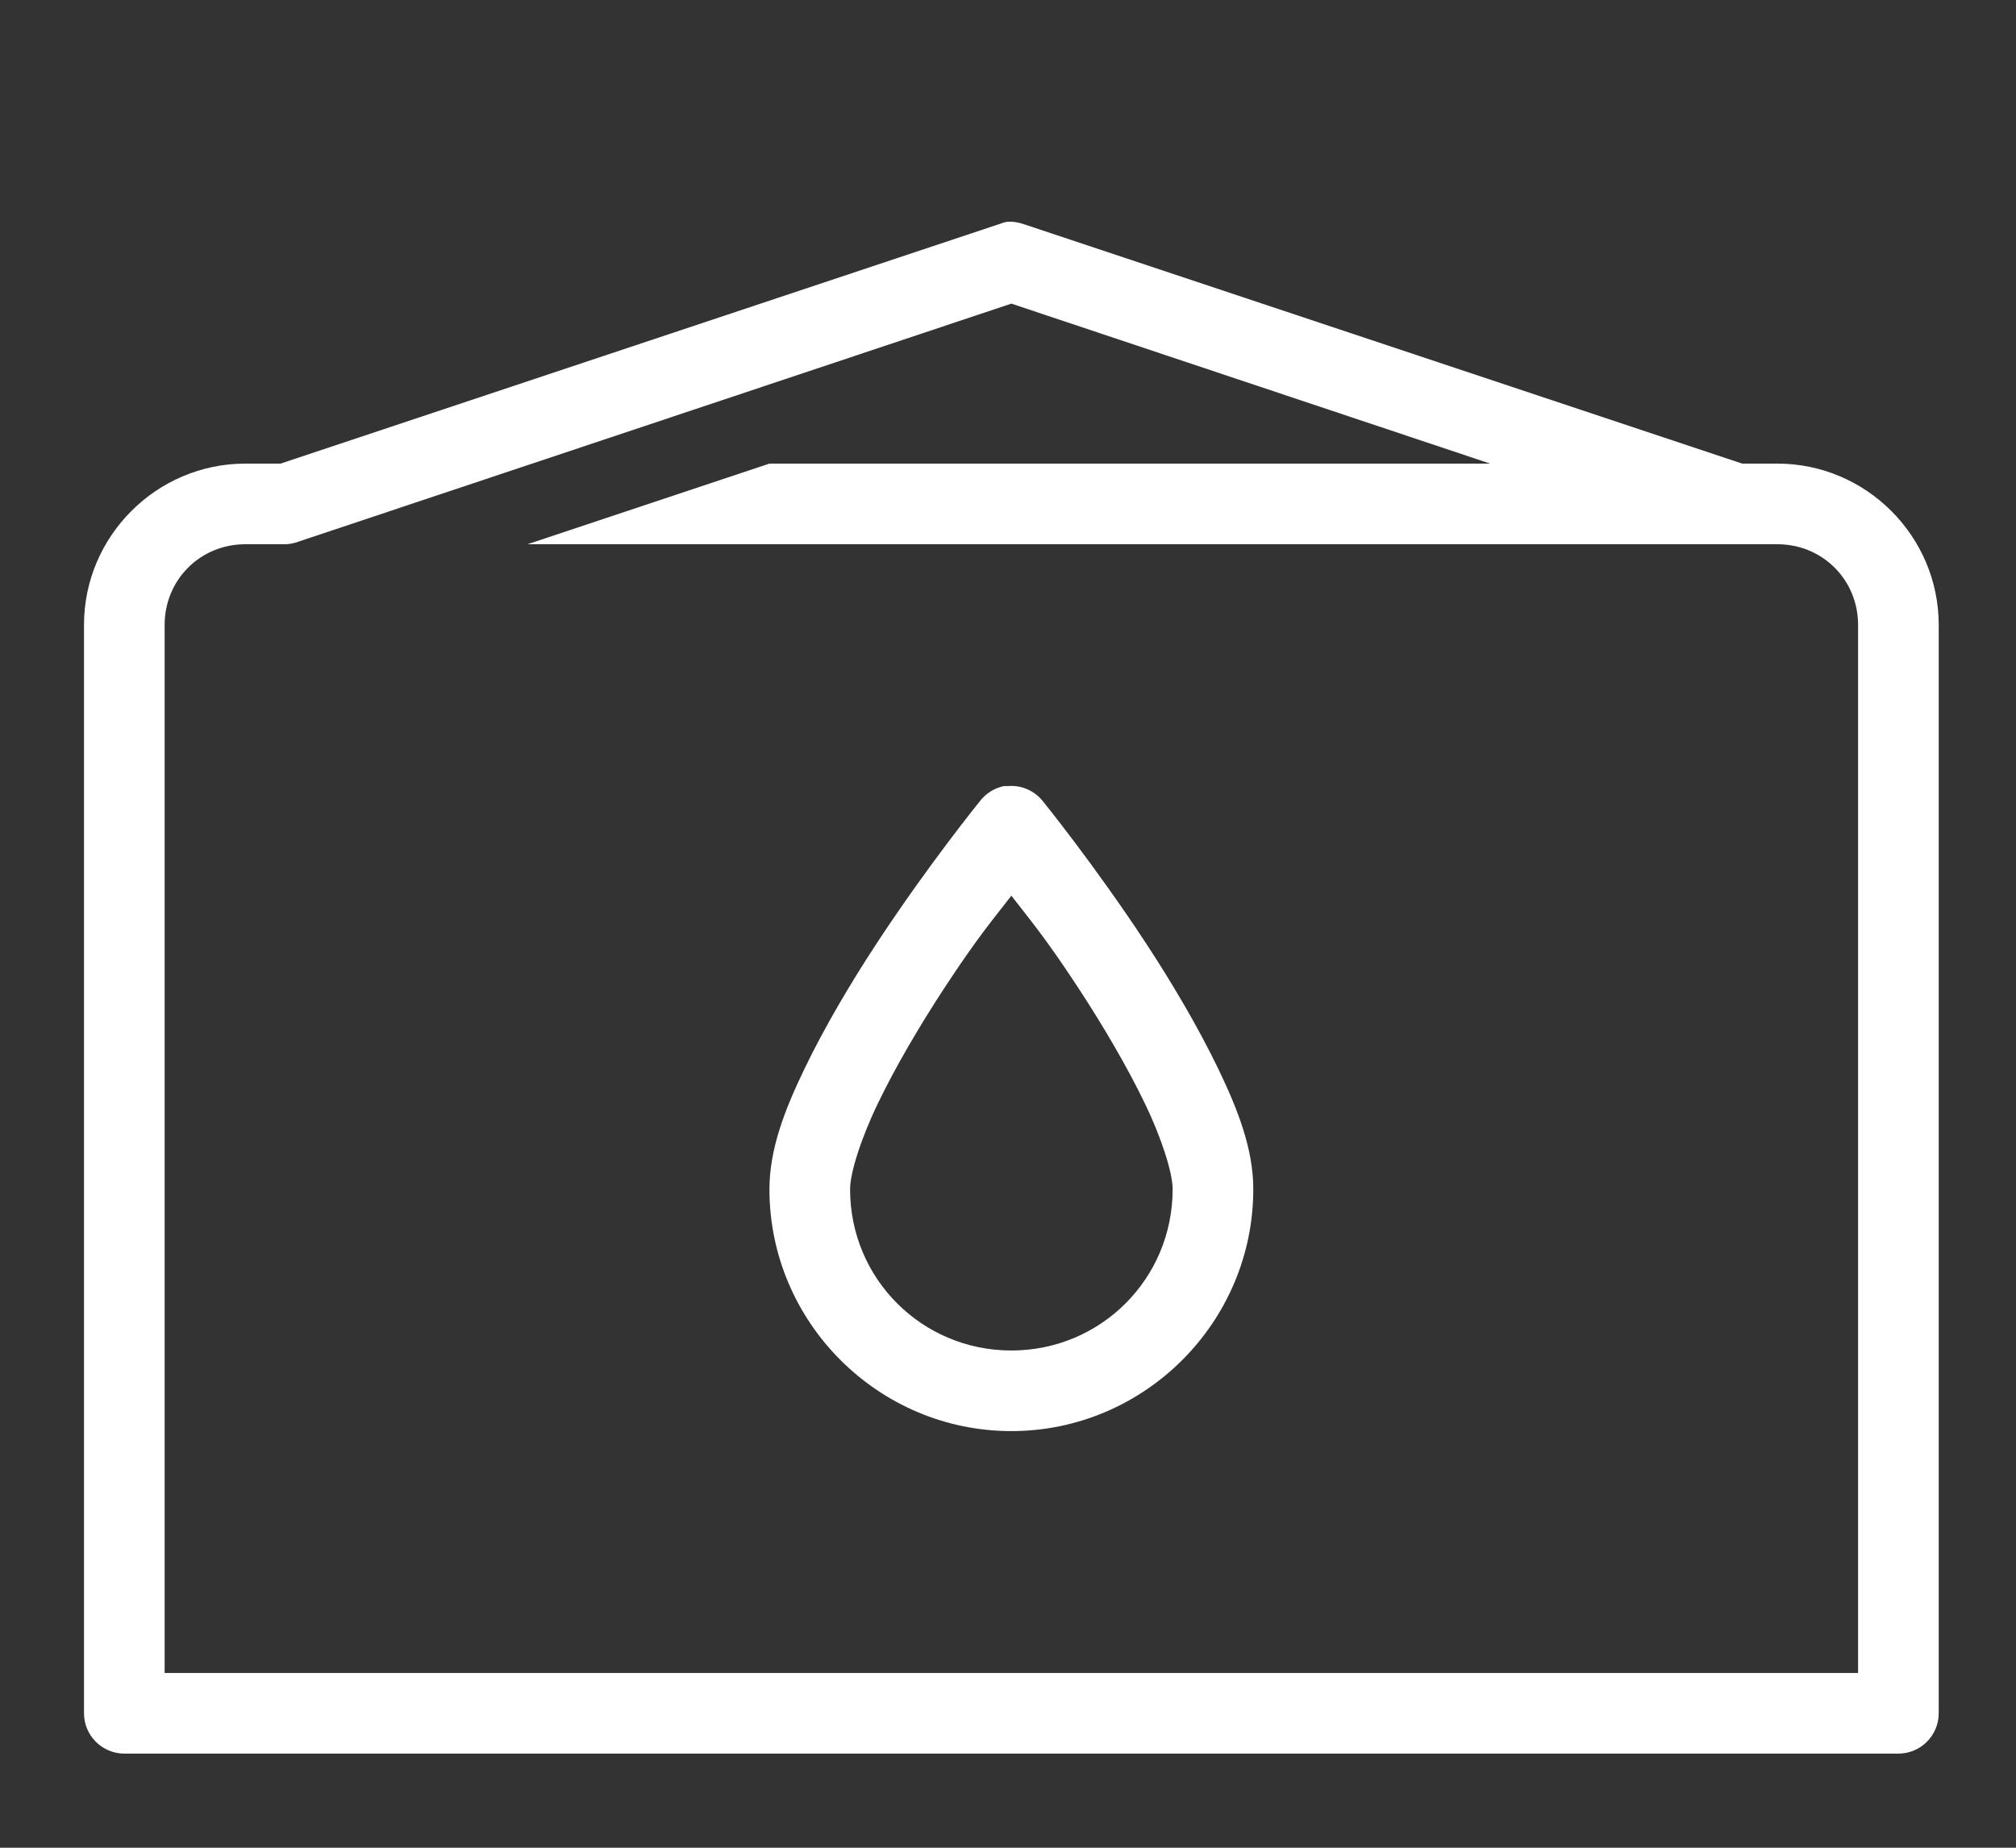 <svg width="72" height="66" viewBox="0 0 72 66" fill="none" xmlns="http://www.w3.org/2000/svg">
<rect x="0" y="0" width="72" height="66" fill="#333333" stroke="none"/>
<path d="M35.985 7.92C35.878 7.937 35.771 7.971 35.67 8.01L10.02 16.56H8.76C5.593 16.56 3 19.153 3 22.32V61.198C3 61.991 3.647 62.638 4.44 62.638H67.8C68.593 62.638 69.24 61.991 69.24 61.198V22.32C69.24 19.153 66.647 16.56 63.48 16.56H62.22L36.57 8.01C36.384 7.943 36.182 7.909 35.985 7.92ZM36.12 10.845L53.22 16.56H27.48L18.84 19.44H63.48C65.089 19.44 66.36 20.711 66.36 22.32V59.758H5.88V22.32C5.88 20.711 7.151 19.44 8.76 19.44H10.2C10.352 19.434 10.504 19.406 10.65 19.35L36.12 10.845ZM35.85 28.079C35.507 28.153 35.203 28.344 34.995 28.619C34.995 28.619 33.15 30.892 31.305 33.704C30.383 35.11 29.46 36.669 28.74 38.159C28.02 39.65 27.48 41.05 27.48 42.479C27.48 47.232 31.367 51.118 36.12 51.118C40.873 51.118 44.76 47.232 44.76 42.479C44.76 41.05 44.22 39.65 43.5 38.159C42.78 36.669 41.858 35.11 40.935 33.704C39.09 30.892 37.245 28.619 37.245 28.619C36.941 28.237 36.469 28.034 35.985 28.079C35.94 28.079 35.895 28.079 35.85 28.079ZM36.12 31.994C36.767 32.832 37.318 33.468 38.505 35.279C39.383 36.618 40.26 38.108 40.89 39.419C41.52 40.73 41.88 41.922 41.88 42.479C41.88 45.674 39.315 48.239 36.12 48.239C32.925 48.239 30.36 45.674 30.36 42.479C30.36 41.922 30.72 40.73 31.35 39.419C31.98 38.108 32.858 36.618 33.735 35.279C34.922 33.468 35.473 32.832 36.12 31.994Z" fill="white"/>
</svg>
